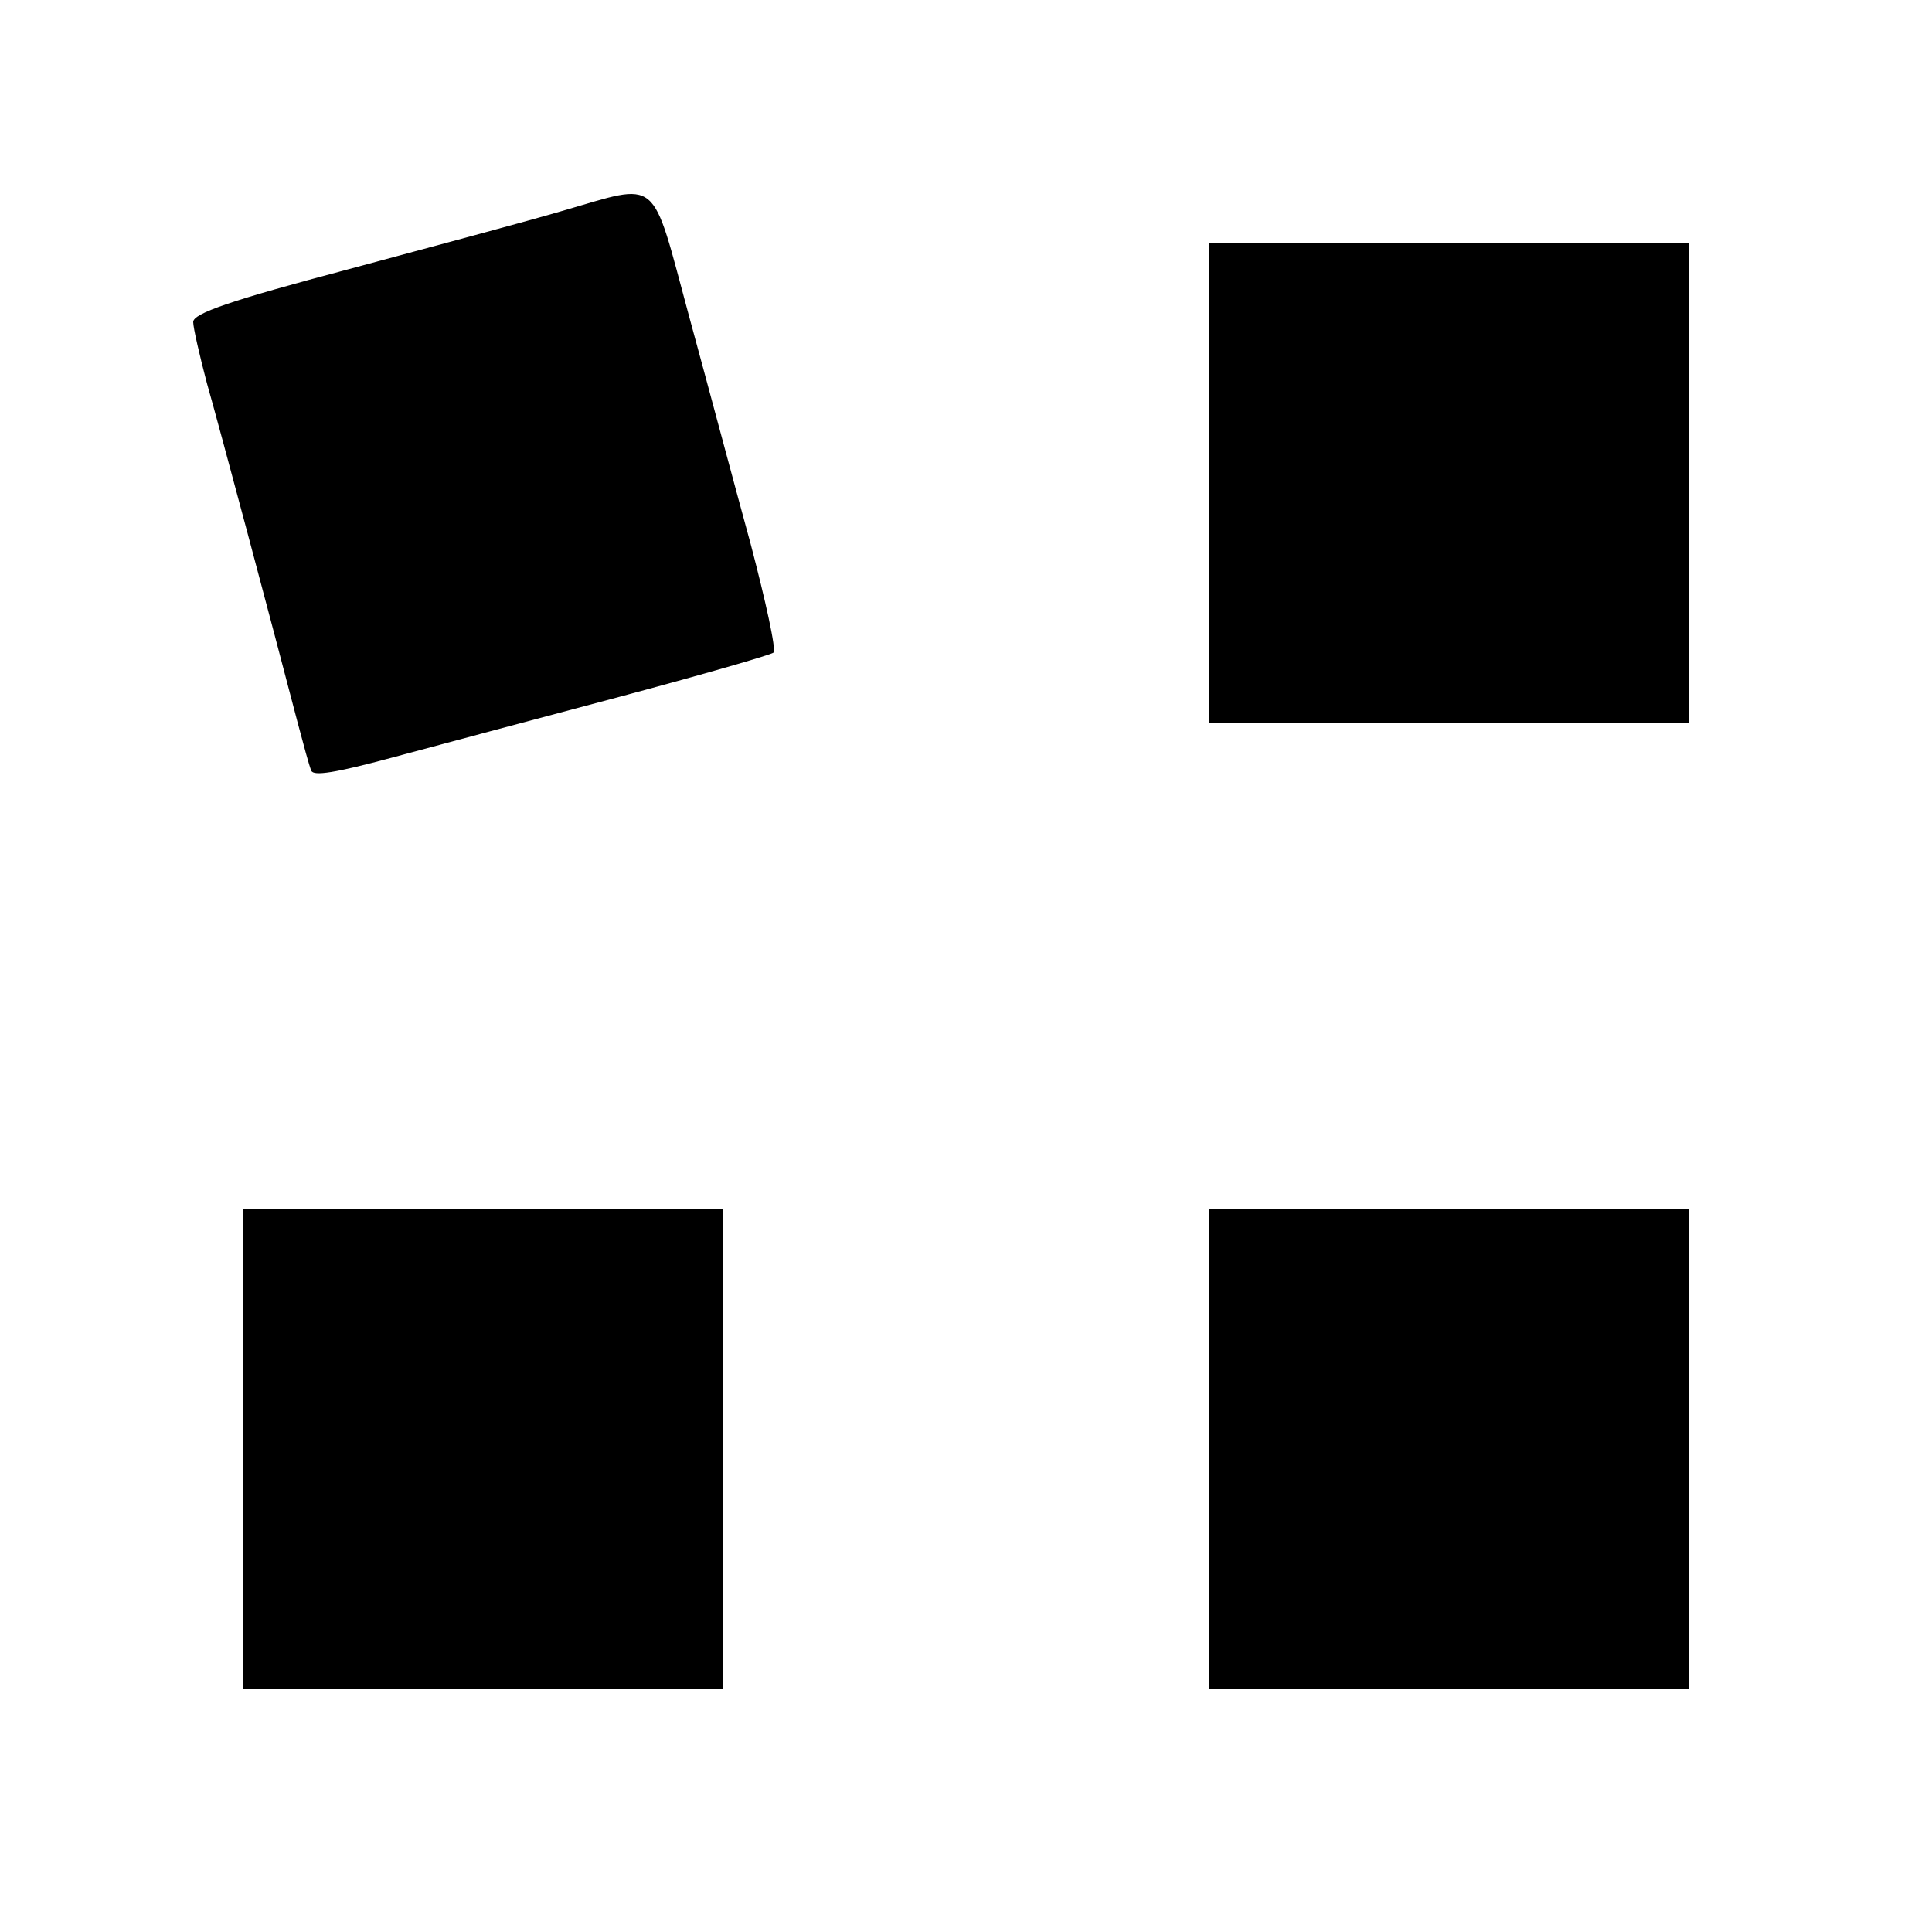 <?xml version="1.0" standalone="no"?>
<!DOCTYPE svg PUBLIC "-//W3C//DTD SVG 20010904//EN"
 "http://www.w3.org/TR/2001/REC-SVG-20010904/DTD/svg10.dtd">
<svg version="1.0" xmlns="http://www.w3.org/2000/svg"
 width="270pt" height="270pt" viewBox="0 0 270 270"
 preserveAspectRatio="xMidYMid meet">
<g transform="translate(0,270) scale(0.1,-0.1)"
fill="#000000" stroke="none">
<path d="M785 2405 c-44 -13 -178 -49 -297 -81 -166 -44 -218 -62 -218 -74 0
-8 9 -47 19 -85 18 -63 90 -333 127 -475 8 -30 16 -60 19 -67 3 -8 34 -3 112
18 59 16 202 54 318 85 116 31 213 59 216 62 4 4 -11 72 -32 152 -22 80 -60
223 -86 318 -54 199 -39 187 -178 147z"/>
<path d="M1690 2025 l0 -335 335 0 335 0 0 335 0 335 -335 0 -335 0 0 -335z"/>
<path d="M340 675 l0 -335 335 0 335 0 0 335 0 335 -335 0 -335 0 0 -335z"/>
<path d="M1690 675 l0 -335 335 0 335 0 0 335 0 335 -335 0 -335 0 0 -335z"/>
</g>
</svg>
